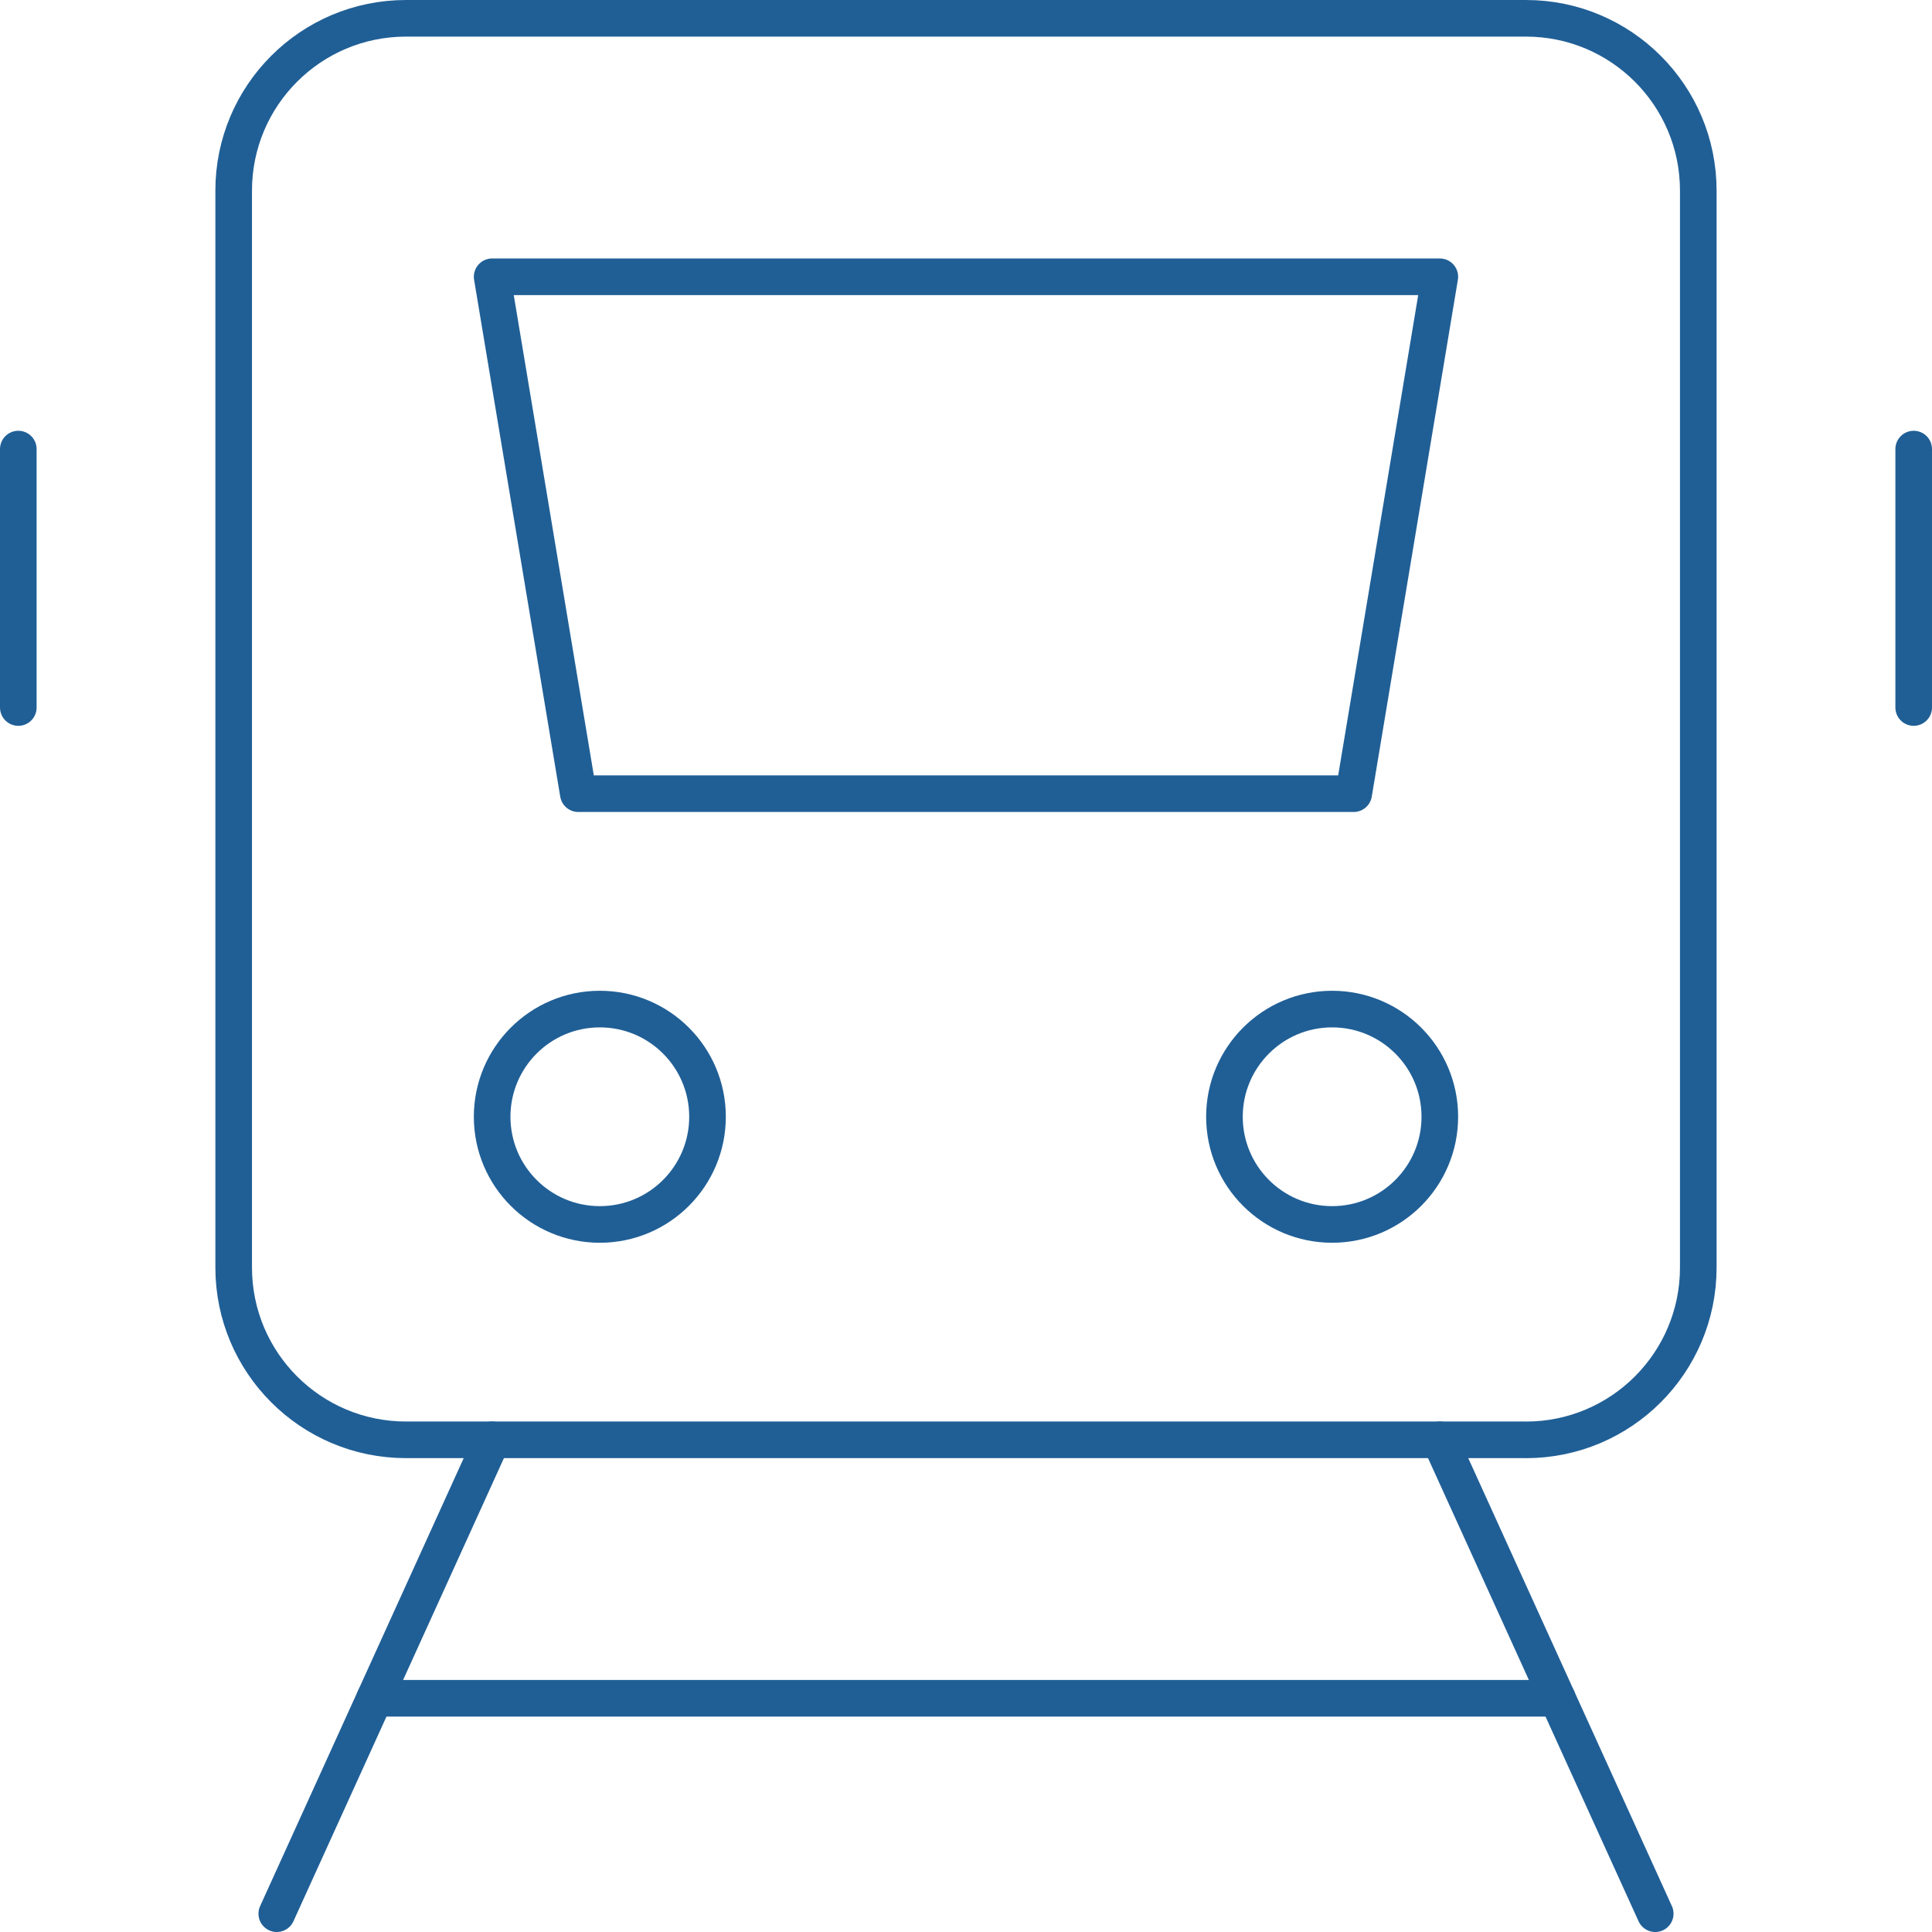 <?xml version="1.0" encoding="UTF-8"?><svg id="Ebene_2" xmlns="http://www.w3.org/2000/svg" width="52.765" height="52.765" viewBox="0 0 52.765 52.765"><g id="top-arrow"><line x1="39.323" y1="39.323" x2="45.206" y2="52.265" fill="none" stroke="#205f96" stroke-linecap="round" stroke-linejoin="round"/><line x1="7.559" y1="52.265" x2="13.441" y2="39.323" fill="none" stroke="#205f96" stroke-linecap="round" stroke-linejoin="round"/><line x1="10.233" y1="46.382" x2="42.532" y2="46.382" fill="none" stroke="#205f96" stroke-linecap="round" stroke-linejoin="round"/><line x1=".5" y1="12.265" x2=".5" y2="19.323" fill="none" stroke="#205f96" stroke-linecap="round" stroke-linejoin="round"/><line x1="52.265" y1="12.265" x2="52.265" y2="19.323" fill="none" stroke="#205f96" stroke-linecap="round" stroke-linejoin="round"/><path d="m41.676,39.323H11.088c-2.599,0-4.706-2.107-4.706-4.706V5.206c0-2.599,2.107-4.706,4.706-4.706h30.588c2.599,0,4.706,2.107,4.706,4.706v29.412c0,2.599-2.107,4.706-4.706,4.706Z" fill="none" stroke="#205f96" stroke-linecap="round" stroke-linejoin="round"/><polygon points="36.971 21.676 15.794 21.676 13.441 7.559 39.323 7.559 36.971 21.676" fill="none" stroke="#205f96" stroke-linecap="round" stroke-linejoin="round"/><circle cx="16.382" cy="30.5" r="2.941" fill="none" stroke="#205f96" stroke-linecap="round" stroke-linejoin="round"/><circle cx="36.382" cy="30.5" r="2.941" fill="none" stroke="#205f96" stroke-linecap="round" stroke-linejoin="round"/></g></svg>